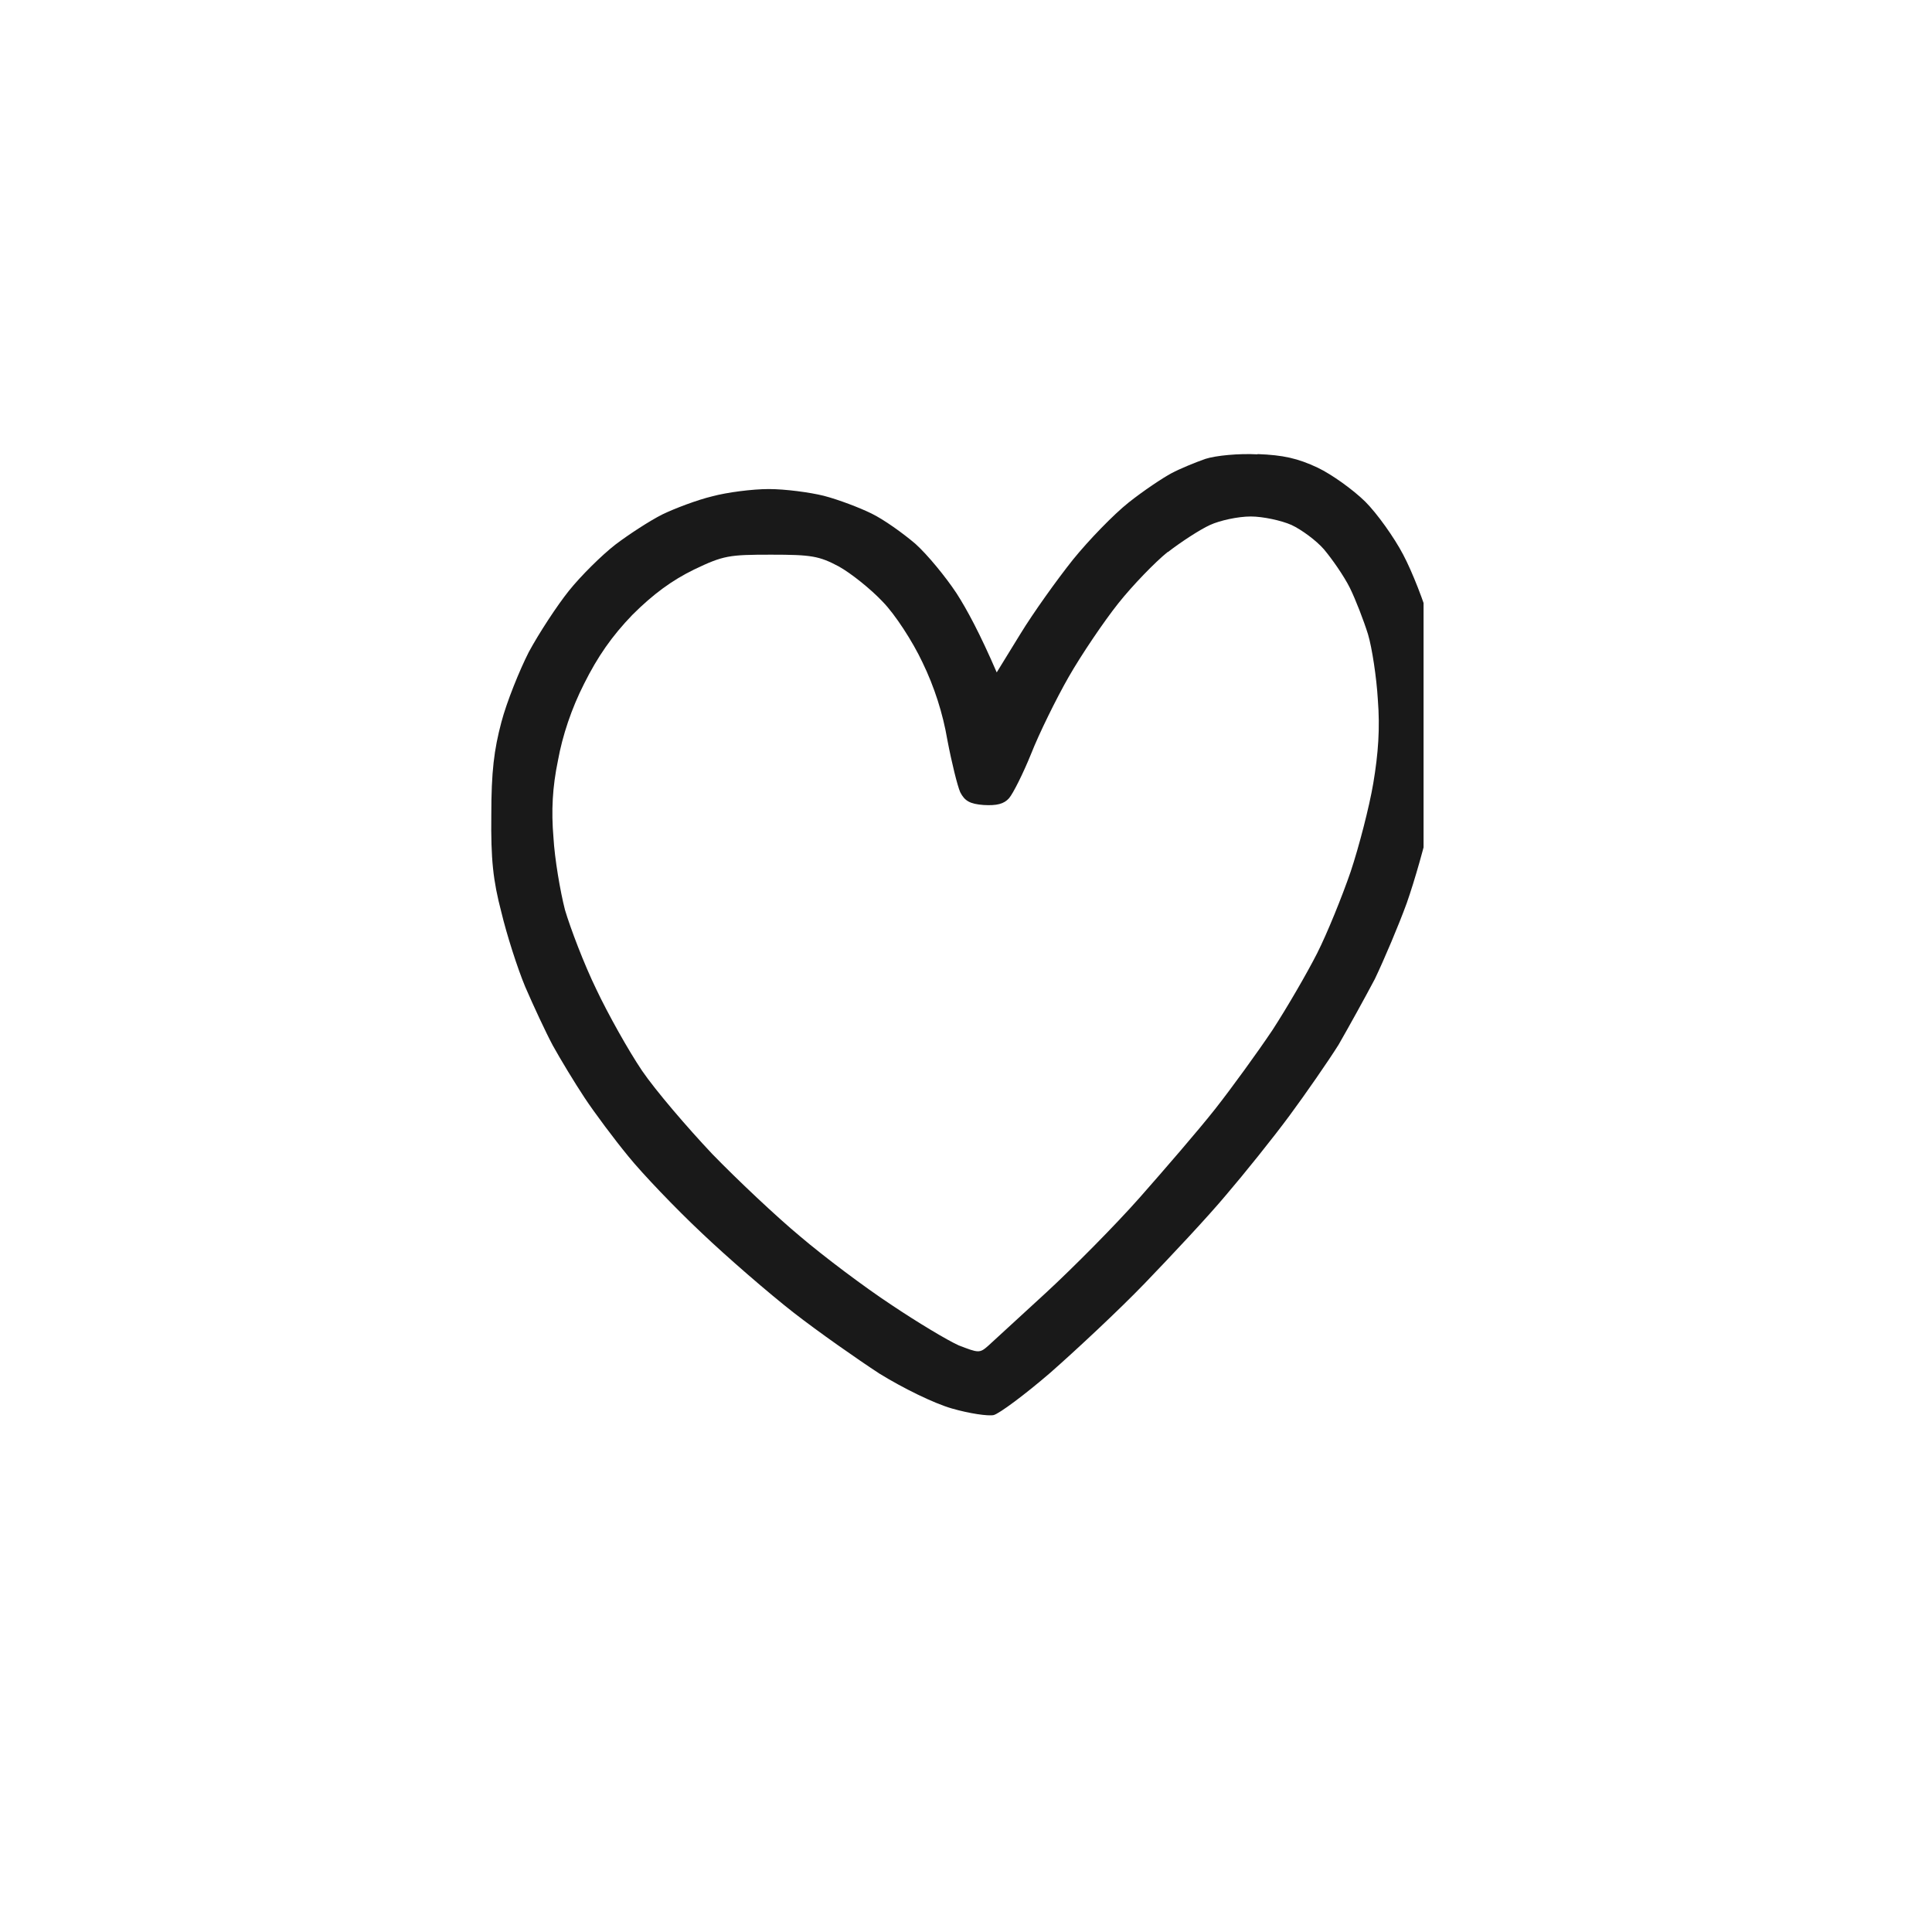 <svg version="1.0" preserveAspectRatio="xMidYMid meet" height="40" viewBox="0 0 30 30" zoomAndPan="magnify" width="40" xmlns:xlink="http://www.w3.org/1999/xlink" xmlns="http://www.w3.org/2000/svg"><defs><clipPath id="404a5705a5"><path clip-rule="nonzero" d="M 7.59 7.039 L 22.105 7.039 L 22.105 22 L 7.59 22 Z M 7.59 7.039"></path></clipPath></defs><g clip-path="url(#404a5705a5)"><path fill-rule="evenodd" fill-opacity="1" d="M 19.527 7.051 C 19.926 7.066 20.152 7.117 20.461 7.262 C 20.68 7.367 21.008 7.602 21.199 7.789 C 21.383 7.973 21.648 8.344 21.789 8.613 C 21.93 8.879 22.117 9.359 22.203 9.668 C 22.324 10.109 22.359 10.426 22.359 11.141 C 22.359 11.809 22.316 12.23 22.211 12.723 C 22.133 13.09 21.965 13.68 21.844 14.023 C 21.719 14.367 21.492 14.902 21.348 15.203 C 21.191 15.5 20.938 15.957 20.785 16.223 C 20.621 16.484 20.277 16.98 20.023 17.324 C 19.766 17.672 19.32 18.227 19.039 18.555 C 18.762 18.887 18.191 19.496 17.777 19.926 C 17.363 20.355 16.699 20.973 16.309 21.316 C 15.914 21.656 15.52 21.949 15.43 21.973 C 15.344 21.992 15.051 21.949 14.781 21.871 C 14.496 21.789 14.023 21.555 13.66 21.332 C 13.312 21.105 12.711 20.684 12.324 20.383 C 11.938 20.082 11.289 19.52 10.891 19.141 C 10.488 18.762 9.977 18.227 9.758 17.957 C 9.539 17.691 9.23 17.277 9.078 17.047 C 8.922 16.812 8.703 16.449 8.586 16.238 C 8.473 16.027 8.281 15.613 8.156 15.324 C 8.035 15.035 7.867 14.508 7.785 14.164 C 7.656 13.672 7.621 13.344 7.629 12.652 C 7.629 11.98 7.672 11.641 7.785 11.215 C 7.867 10.902 8.066 10.41 8.211 10.125 C 8.367 9.836 8.648 9.406 8.832 9.176 C 9.02 8.941 9.344 8.621 9.555 8.457 C 9.766 8.297 10.09 8.086 10.285 7.988 C 10.477 7.895 10.828 7.762 11.059 7.707 C 11.289 7.645 11.684 7.594 11.938 7.594 C 12.191 7.594 12.578 7.645 12.793 7.699 C 13.02 7.758 13.348 7.883 13.531 7.973 C 13.723 8.066 14.023 8.281 14.215 8.445 C 14.402 8.613 14.684 8.957 14.852 9.211 C 15.016 9.465 15.219 9.844 15.477 10.441 L 15.844 9.844 C 16.047 9.512 16.414 9 16.66 8.691 C 16.906 8.387 17.293 7.988 17.523 7.805 C 17.754 7.621 18.059 7.418 18.191 7.348 C 18.324 7.277 18.562 7.18 18.719 7.125 C 18.879 7.074 19.23 7.039 19.527 7.055 Z M 18.133 8.57 C 17.938 8.727 17.586 9.09 17.363 9.371 C 17.145 9.645 16.793 10.164 16.594 10.512 C 16.398 10.855 16.133 11.395 16.012 11.703 C 15.887 12.012 15.73 12.324 15.668 12.395 C 15.59 12.484 15.477 12.512 15.273 12.5 C 15.062 12.484 14.98 12.438 14.91 12.301 C 14.867 12.203 14.777 11.84 14.711 11.492 C 14.641 11.078 14.508 10.664 14.324 10.285 C 14.172 9.961 13.898 9.539 13.707 9.344 C 13.523 9.148 13.215 8.902 13.027 8.797 C 12.719 8.633 12.598 8.613 11.973 8.613 C 11.32 8.613 11.234 8.625 10.777 8.844 C 10.434 9.012 10.145 9.223 9.82 9.547 C 9.5 9.879 9.281 10.195 9.07 10.617 C 8.875 11 8.734 11.422 8.664 11.809 C 8.578 12.223 8.559 12.59 8.594 13.004 C 8.613 13.336 8.699 13.84 8.773 14.129 C 8.859 14.418 9.07 14.973 9.258 15.359 C 9.441 15.746 9.758 16.312 9.969 16.625 C 10.18 16.934 10.672 17.508 11.059 17.918 C 11.445 18.316 12.062 18.898 12.43 19.203 C 12.793 19.512 13.426 19.988 13.836 20.258 C 14.242 20.531 14.711 20.812 14.887 20.891 C 15.191 21.008 15.211 21.016 15.344 20.898 C 15.422 20.828 15.824 20.457 16.246 20.07 C 16.664 19.684 17.32 19.023 17.699 18.594 C 18.078 18.164 18.605 17.555 18.867 17.223 C 19.125 16.895 19.527 16.34 19.758 15.996 C 19.984 15.648 20.297 15.109 20.453 14.801 C 20.609 14.492 20.84 13.922 20.973 13.535 C 21.102 13.148 21.262 12.531 21.324 12.164 C 21.402 11.699 21.43 11.309 21.395 10.863 C 21.375 10.52 21.305 10.059 21.242 9.848 C 21.176 9.637 21.051 9.312 20.961 9.129 C 20.867 8.941 20.684 8.68 20.559 8.531 C 20.438 8.391 20.207 8.223 20.055 8.152 C 19.898 8.082 19.609 8.02 19.422 8.02 C 19.223 8.02 18.941 8.082 18.789 8.152 C 18.633 8.223 18.34 8.414 18.133 8.574 Z M 18.133 8.57" fill="#191919"></path></g></svg>